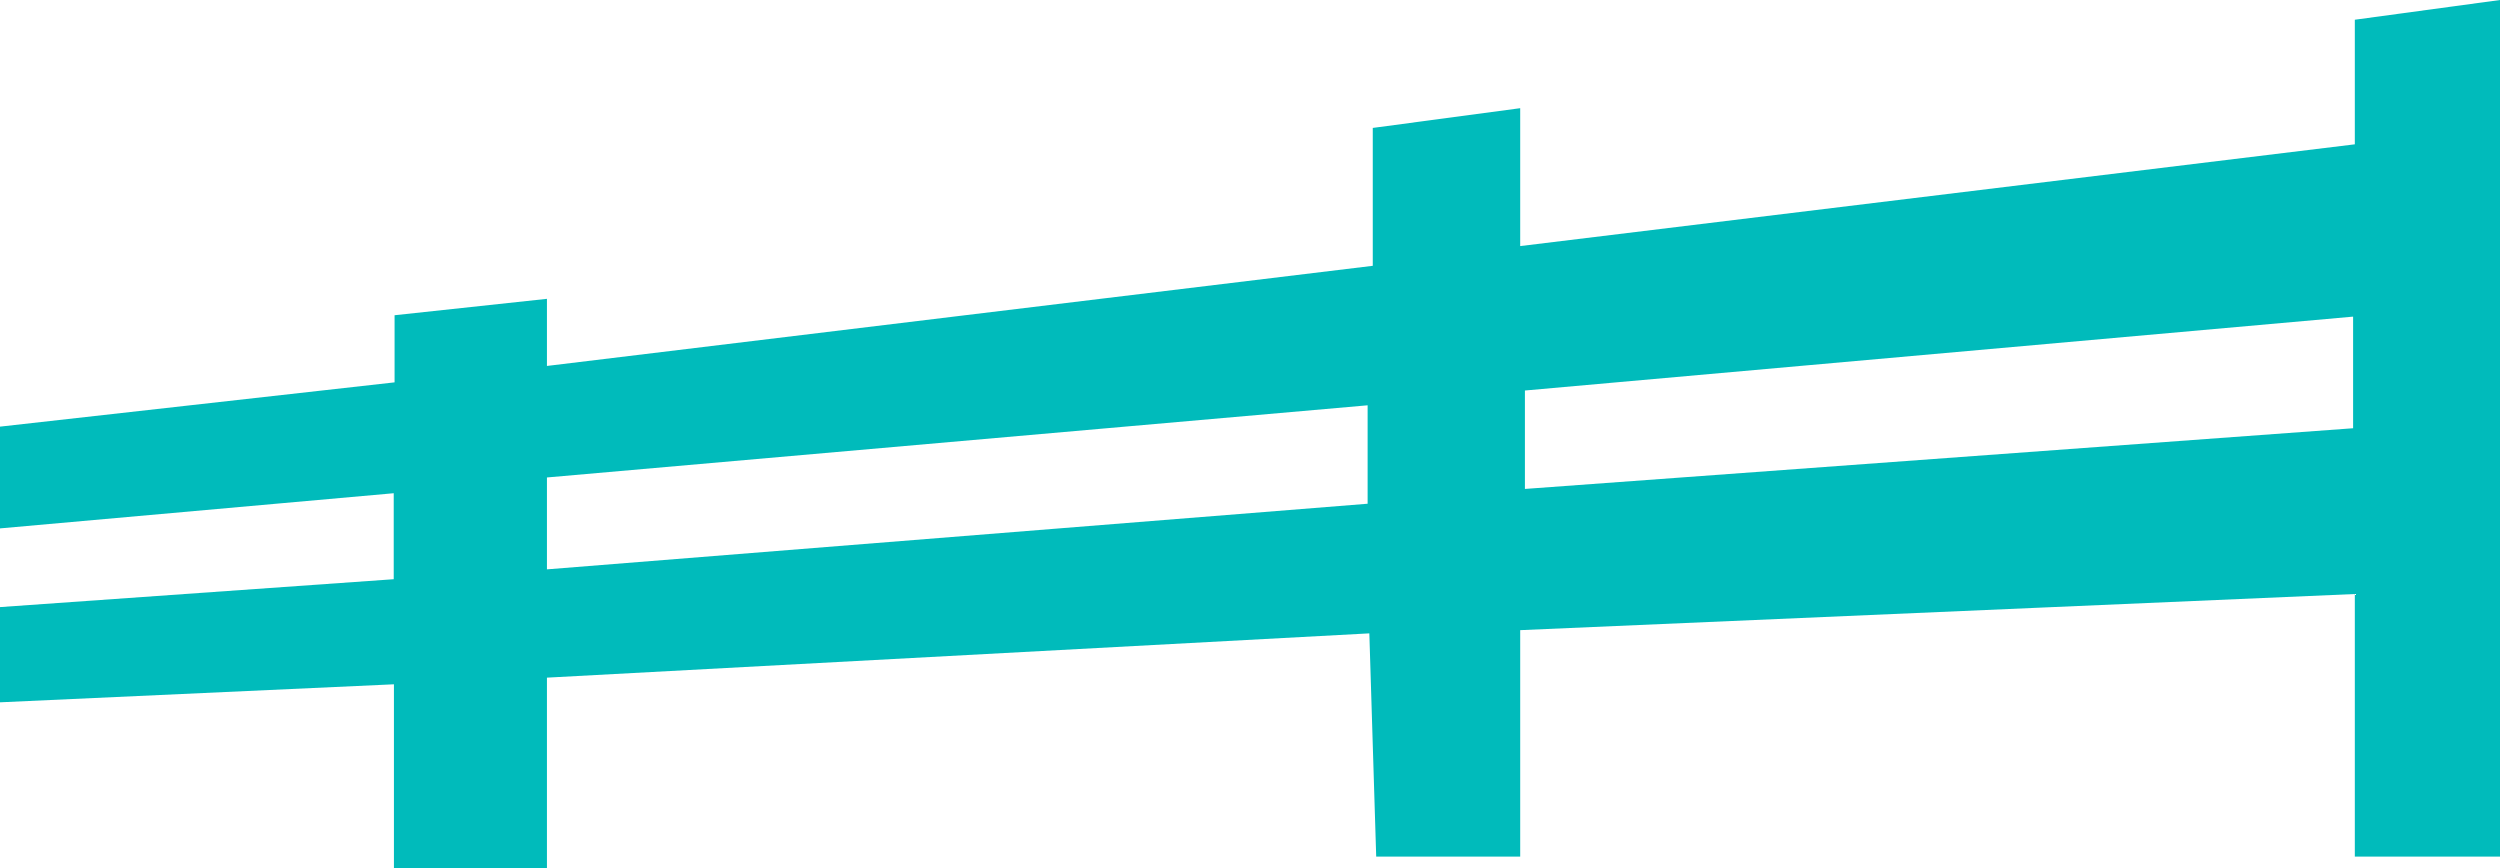<?xml version="1.0" encoding="UTF-8"?>
<svg data-bbox="0 0 233.16 80.96" viewBox="0 0 233.16 80.96" xmlns="http://www.w3.org/2000/svg" data-type="color">
    <g>
        <path d="M219.62 1.83v11.63l-77.84 9.49V10.09l-13.75 1.84v12.86l-77.02 9.34v-6.26L36.8 29.4v6.26L0 39.79v9.49L36.72 46v8.02L0 56.62v8.88l36.74-1.68v17.14h14.27V63.2l76.7-4.13.64 20.82h13.43V58.77l77.84-3.37v24.49h13.54V0l-13.54 1.84Zm-92.07 45.15L51.01 53.1v-8.57l76.54-6.73v9.18Zm91.91-7.04-77.24 5.66v-9.18l77.24-6.89v10.41Z" fill="#00bbbb" data-color="1"/>
    </g>
</svg>
